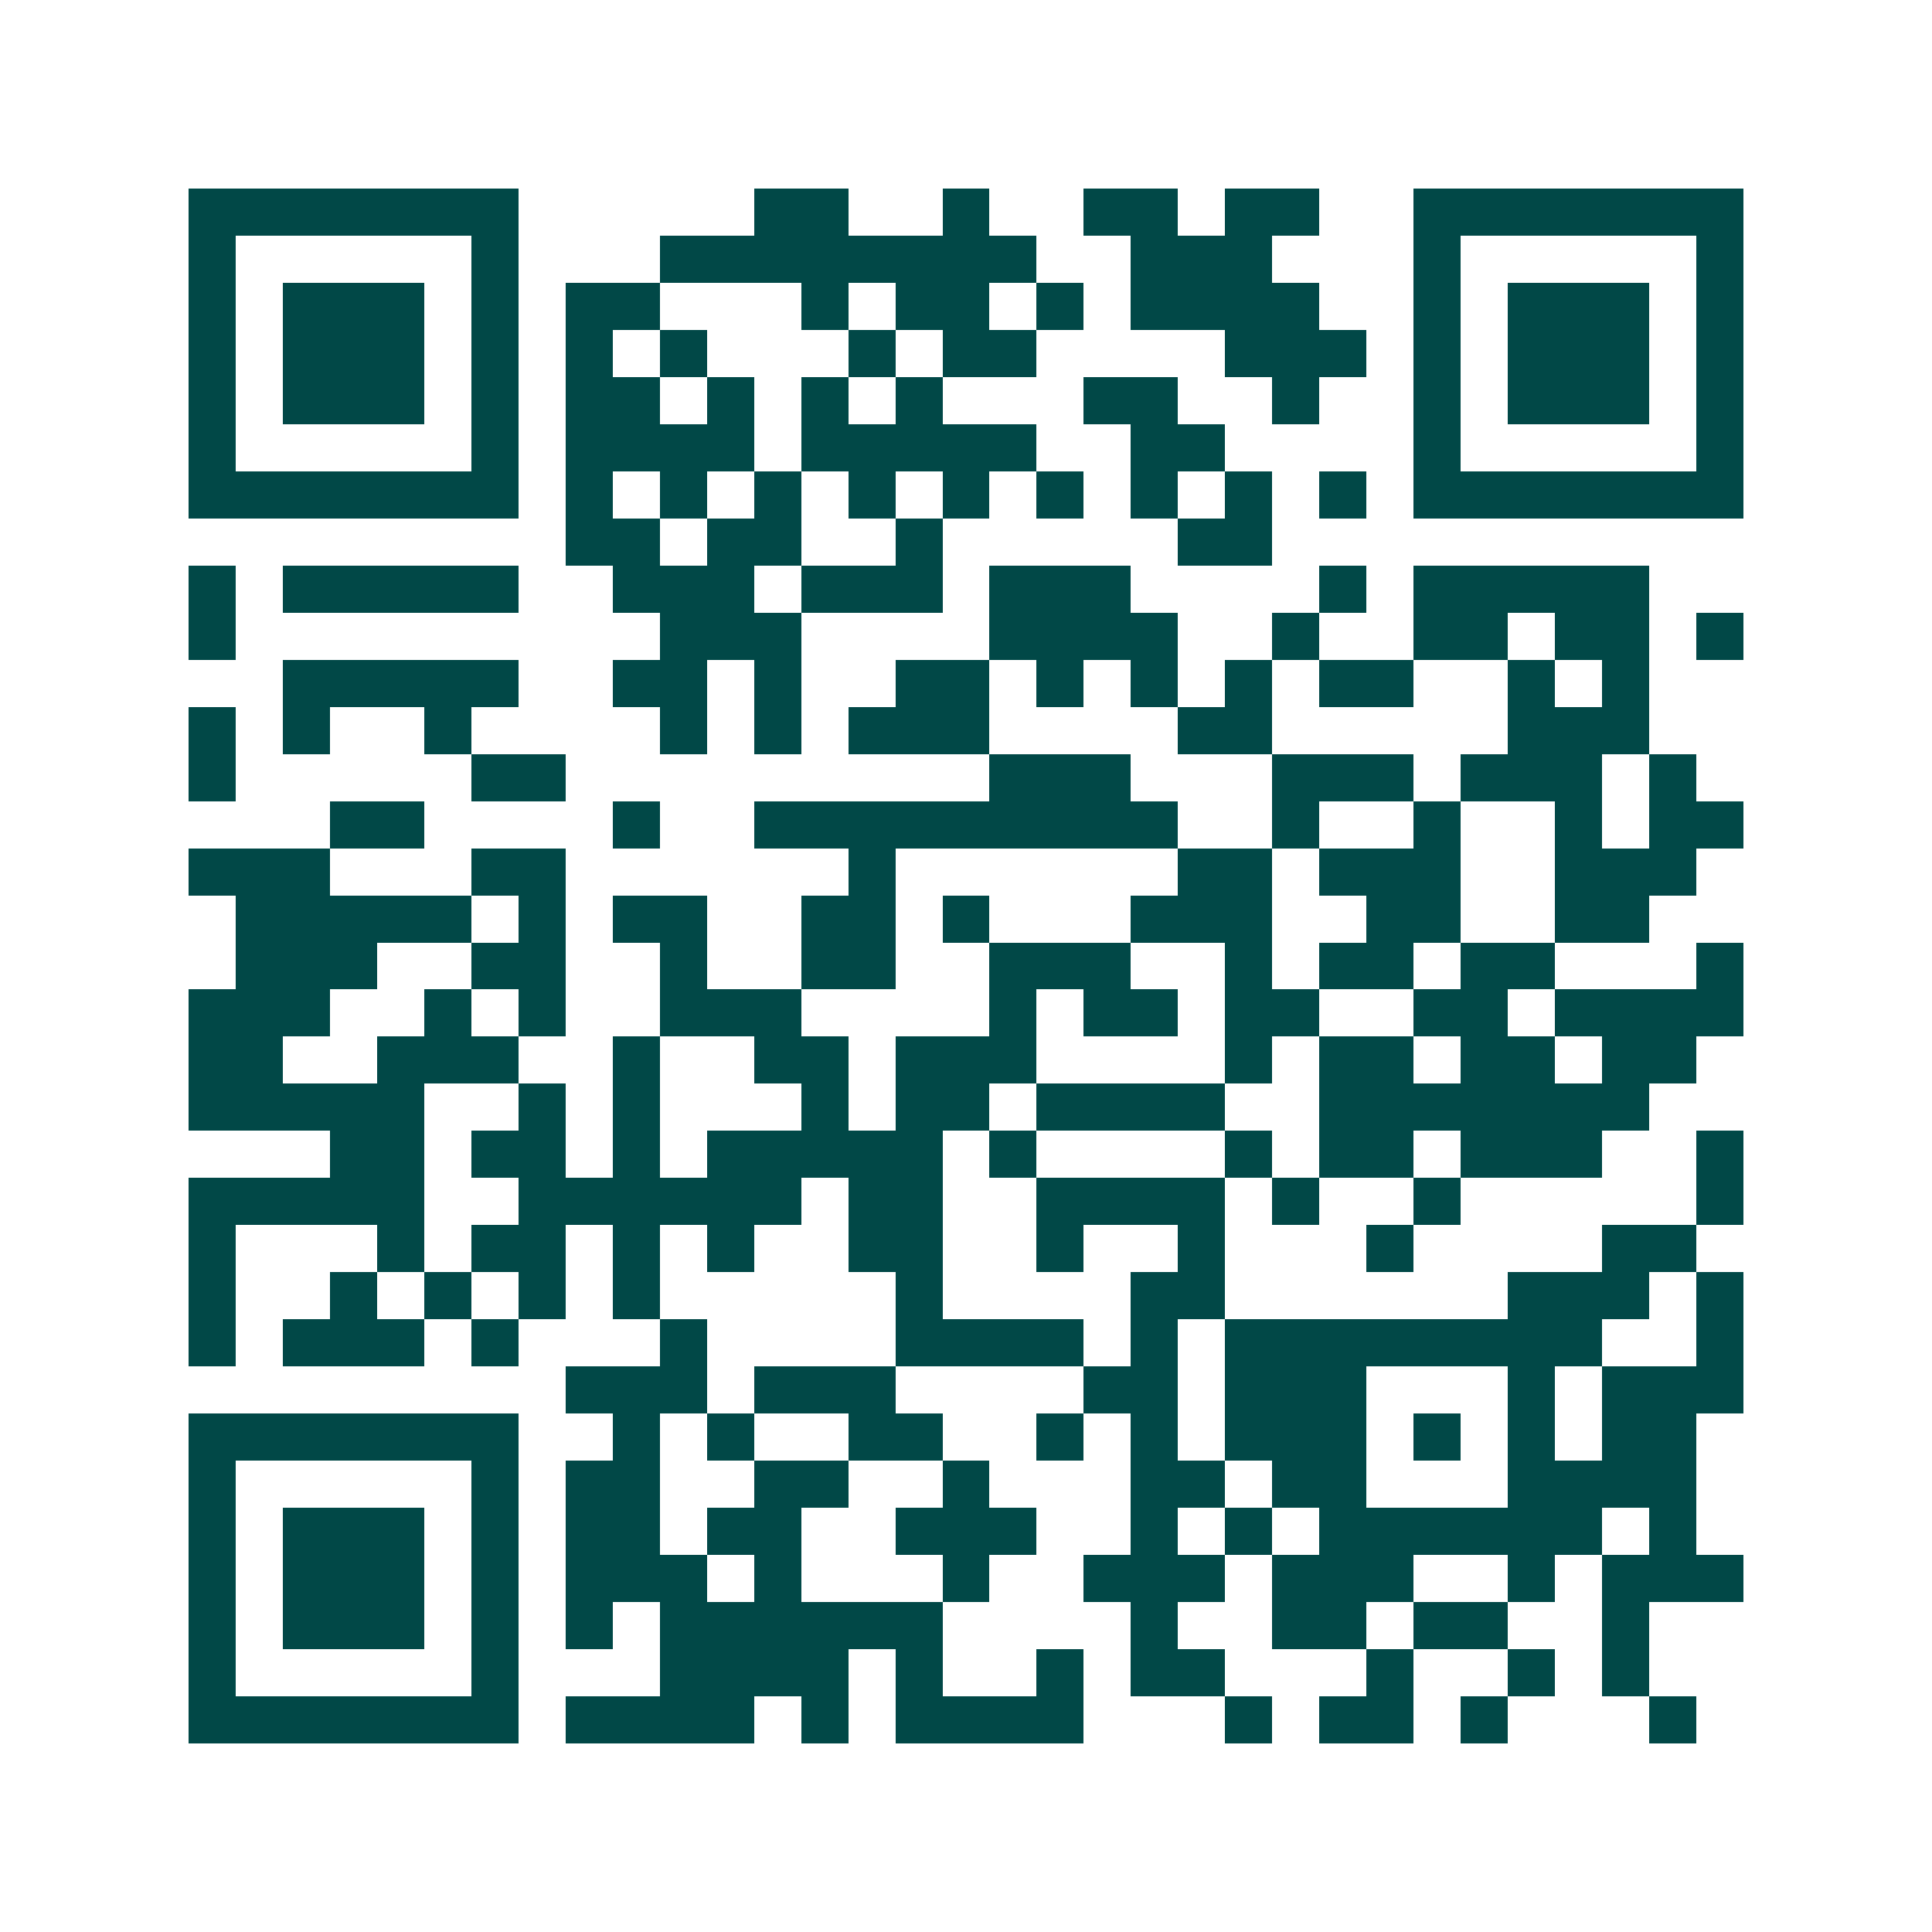<svg xmlns="http://www.w3.org/2000/svg" width="200" height="200" viewBox="0 0 41 41" shape-rendering="crispEdges"><path fill="#ffffff" d="M0 0h41v41H0z"/><path stroke="#014847" d="M4 4.5h7m5 0h2m2 0h1m2 0h2m1 0h2m2 0h7M4 5.5h1m5 0h1m3 0h8m2 0h3m3 0h1m5 0h1M4 6.5h1m1 0h3m1 0h1m1 0h2m3 0h1m1 0h2m1 0h1m1 0h4m2 0h1m1 0h3m1 0h1M4 7.5h1m1 0h3m1 0h1m1 0h1m1 0h1m3 0h1m1 0h2m4 0h3m1 0h1m1 0h3m1 0h1M4 8.5h1m1 0h3m1 0h1m1 0h2m1 0h1m1 0h1m1 0h1m3 0h2m2 0h1m2 0h1m1 0h3m1 0h1M4 9.5h1m5 0h1m1 0h4m1 0h5m2 0h2m4 0h1m5 0h1M4 10.5h7m1 0h1m1 0h1m1 0h1m1 0h1m1 0h1m1 0h1m1 0h1m1 0h1m1 0h1m1 0h7M12 11.5h2m1 0h2m2 0h1m5 0h2M4 12.5h1m1 0h5m2 0h3m1 0h3m1 0h3m4 0h1m1 0h5M4 13.5h1m9 0h3m4 0h4m2 0h1m2 0h2m1 0h2m1 0h1M6 14.5h5m2 0h2m1 0h1m2 0h2m1 0h1m1 0h1m1 0h1m1 0h2m2 0h1m1 0h1M4 15.5h1m1 0h1m2 0h1m4 0h1m1 0h1m1 0h3m4 0h2m5 0h3M4 16.5h1m5 0h2m9 0h3m3 0h3m1 0h3m1 0h1M7 17.5h2m4 0h1m2 0h9m2 0h1m2 0h1m2 0h1m1 0h2M4 18.5h3m3 0h2m6 0h1m6 0h2m1 0h3m2 0h3M5 19.5h5m1 0h1m1 0h2m2 0h2m1 0h1m3 0h3m2 0h2m2 0h2M5 20.5h3m2 0h2m2 0h1m2 0h2m2 0h3m2 0h1m1 0h2m1 0h2m3 0h1M4 21.5h3m2 0h1m1 0h1m2 0h3m4 0h1m1 0h2m1 0h2m2 0h2m1 0h4M4 22.5h2m2 0h3m2 0h1m2 0h2m1 0h3m4 0h1m1 0h2m1 0h2m1 0h2M4 23.5h5m2 0h1m1 0h1m3 0h1m1 0h2m1 0h4m2 0h7M7 24.5h2m1 0h2m1 0h1m1 0h5m1 0h1m4 0h1m1 0h2m1 0h3m2 0h1M4 25.5h5m2 0h6m1 0h2m2 0h4m1 0h1m2 0h1m5 0h1M4 26.5h1m3 0h1m1 0h2m1 0h1m1 0h1m2 0h2m2 0h1m2 0h1m3 0h1m4 0h2M4 27.5h1m2 0h1m1 0h1m1 0h1m1 0h1m5 0h1m4 0h2m6 0h3m1 0h1M4 28.5h1m1 0h3m1 0h1m3 0h1m4 0h4m1 0h1m1 0h8m2 0h1M12 29.5h3m1 0h3m4 0h2m1 0h3m3 0h1m1 0h3M4 30.5h7m2 0h1m1 0h1m2 0h2m2 0h1m1 0h1m1 0h3m1 0h1m1 0h1m1 0h2M4 31.5h1m5 0h1m1 0h2m2 0h2m2 0h1m3 0h2m1 0h2m3 0h4M4 32.5h1m1 0h3m1 0h1m1 0h2m1 0h2m2 0h3m2 0h1m1 0h1m1 0h6m1 0h1M4 33.5h1m1 0h3m1 0h1m1 0h3m1 0h1m3 0h1m2 0h3m1 0h3m2 0h1m1 0h3M4 34.5h1m1 0h3m1 0h1m1 0h1m1 0h6m4 0h1m2 0h2m1 0h2m2 0h1M4 35.5h1m5 0h1m3 0h4m1 0h1m2 0h1m1 0h2m3 0h1m2 0h1m1 0h1M4 36.5h7m1 0h4m1 0h1m1 0h4m3 0h1m1 0h2m1 0h1m3 0h1"/></svg>
